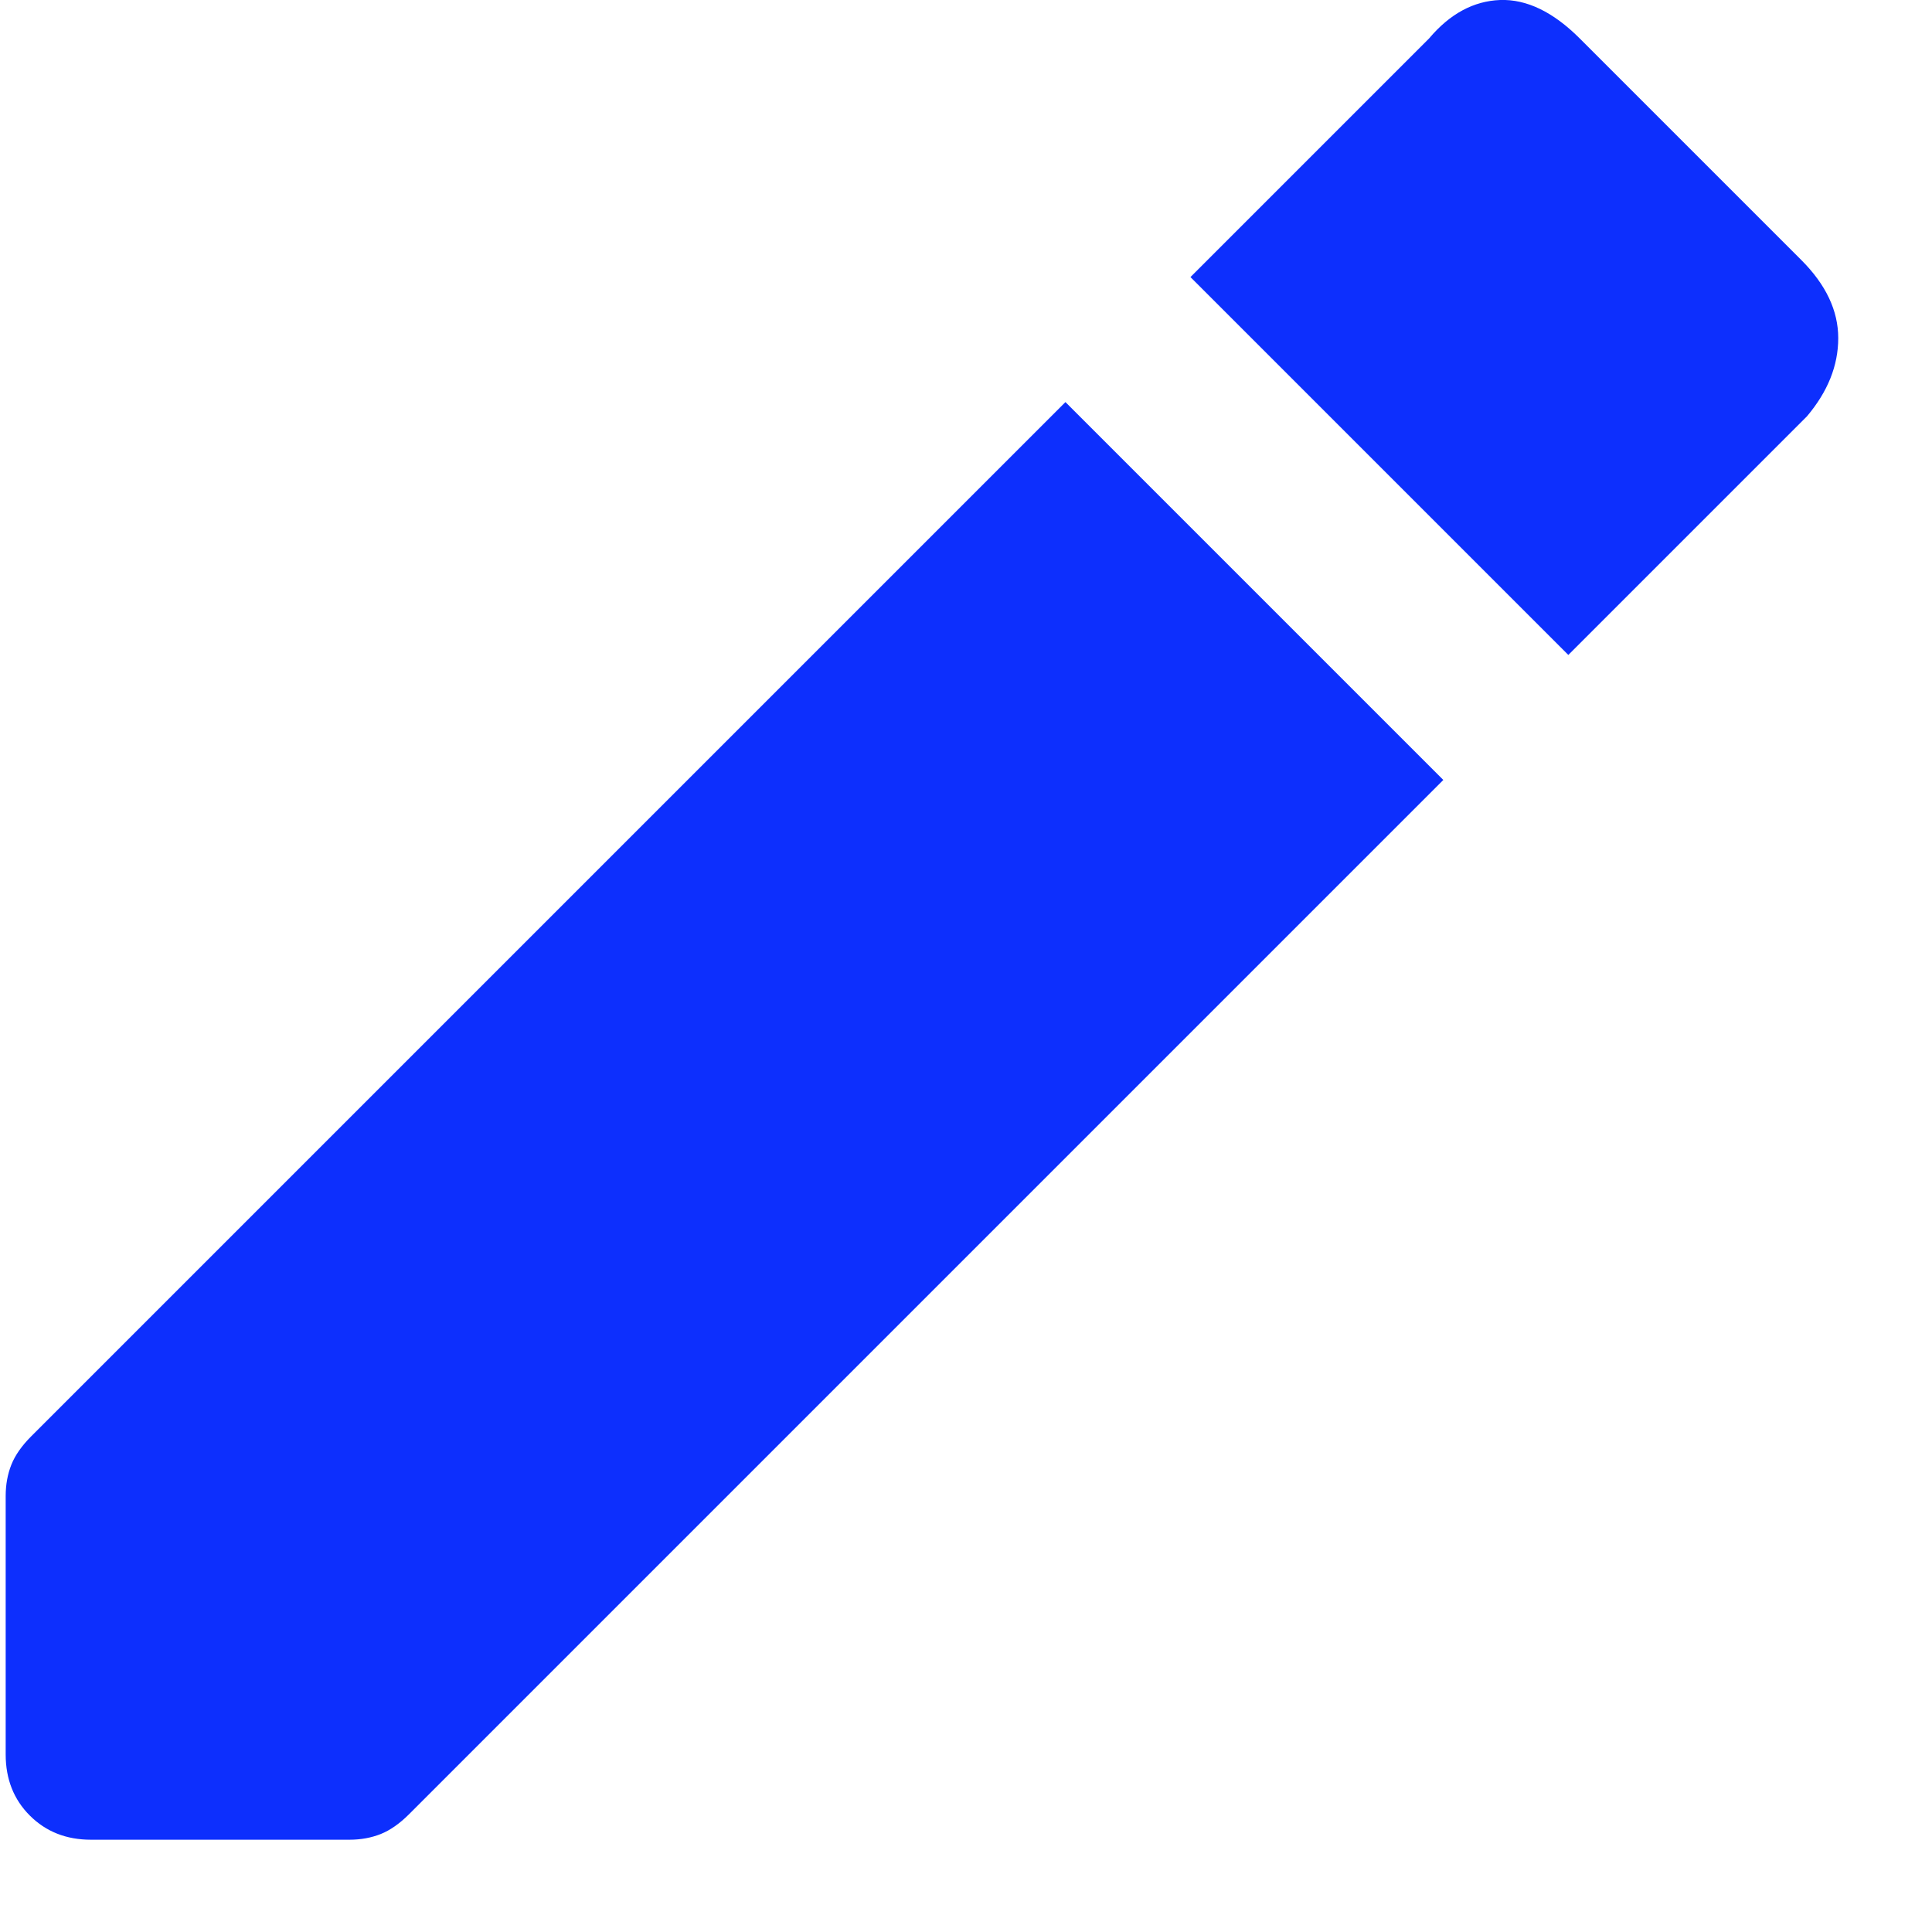 <?xml version="1.0" encoding="UTF-8"?> <svg xmlns="http://www.w3.org/2000/svg" width="17" height="17" viewBox="0 0 17 17" fill="none"> <path d="M0.8 16.188C0.583 16.188 0.404 16.117 0.262 15.975C0.121 15.834 0.05 15.655 0.05 15.438V13.163C0.05 13.063 0.067 12.971 0.1 12.888C0.133 12.805 0.192 12.721 0.275 12.638L9.375 3.538L12.7 6.863L3.6 15.963C3.517 16.046 3.433 16.105 3.35 16.138C3.267 16.171 3.175 16.188 3.075 16.188H0.8ZM13.8 5.763L10.475 2.438L12.575 0.338C12.758 0.121 12.967 0.009 13.2 0C13.433 -0.008 13.667 0.105 13.9 0.338L15.85 2.288C16.067 2.505 16.175 2.734 16.175 2.975C16.175 3.217 16.083 3.446 15.9 3.663L13.8 5.763Z" fill="#0D2FFD"></path> </svg> 